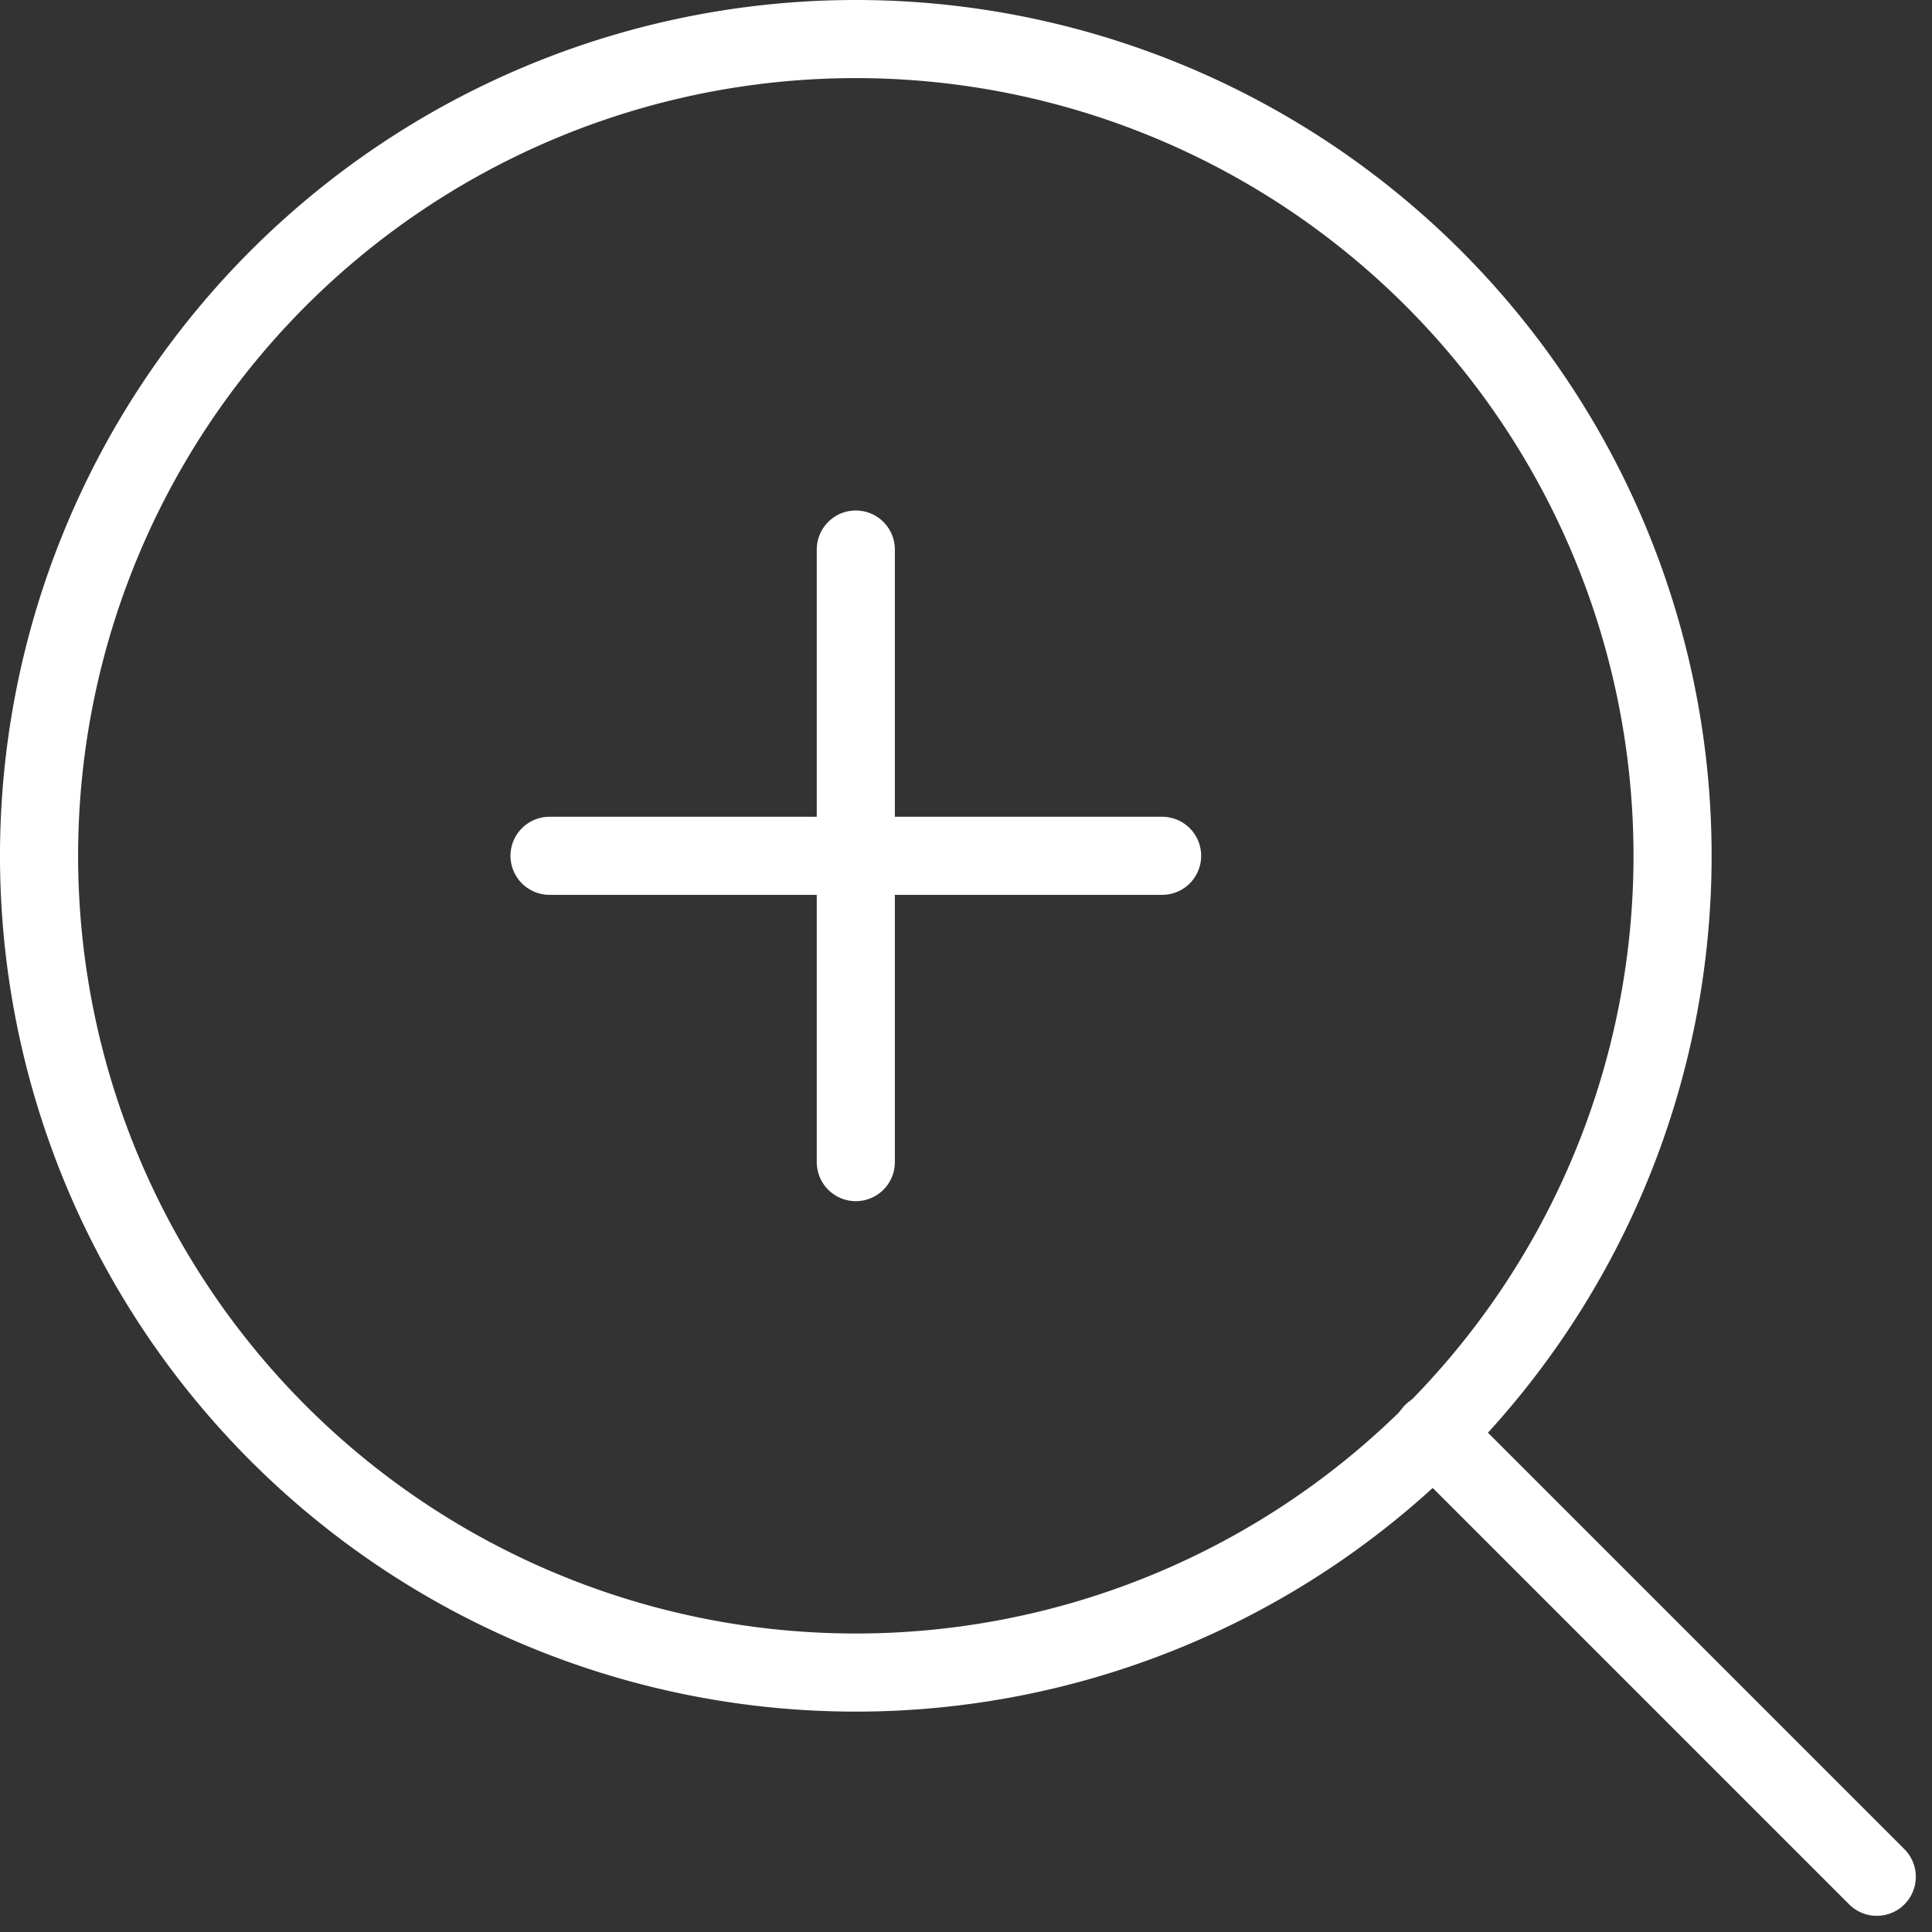 <svg xmlns="http://www.w3.org/2000/svg" width="49.469" height="49.469" viewBox="0 0 49.469 49.469">
  <rect x="0" y="0" width="49.469" height="49.469" fill="#333333" stroke="none"/>
  <g id="Icon_feather-zoom-in" data-name="Icon feather-zoom-in" transform="translate(-3.5 -3.5)">
    <path id="Path_332" data-name="Path 332" d="M46.326,25.413A20.913,20.913,0,1,1,25.413,4.5,20.913,20.913,0,0,1,46.326,25.413Z" fill="none" stroke="#fff" stroke-linecap="round" stroke-linejoin="round" stroke-width="2"/>
    <path id="Path_333" data-name="Path 333" d="M36.347,36.347,24.975,24.975" transform="translate(15.208 15.208)" fill="none" stroke="#fff" stroke-linecap="round" stroke-linejoin="round" stroke-width="2"/>
    <path id="Path_334" data-name="Path 334" d="M16.5,12V27.685" transform="translate(8.913 5.571)" fill="none" stroke="#fff" stroke-linecap="round" stroke-linejoin="round" stroke-width="2"/>
    <path id="Path_335" data-name="Path 335" d="M12,16.5H27.685" transform="translate(5.571 8.913)" fill="none" stroke="#fff" stroke-linecap="round" stroke-linejoin="round" stroke-width="2"/>
  </g>
</svg>
